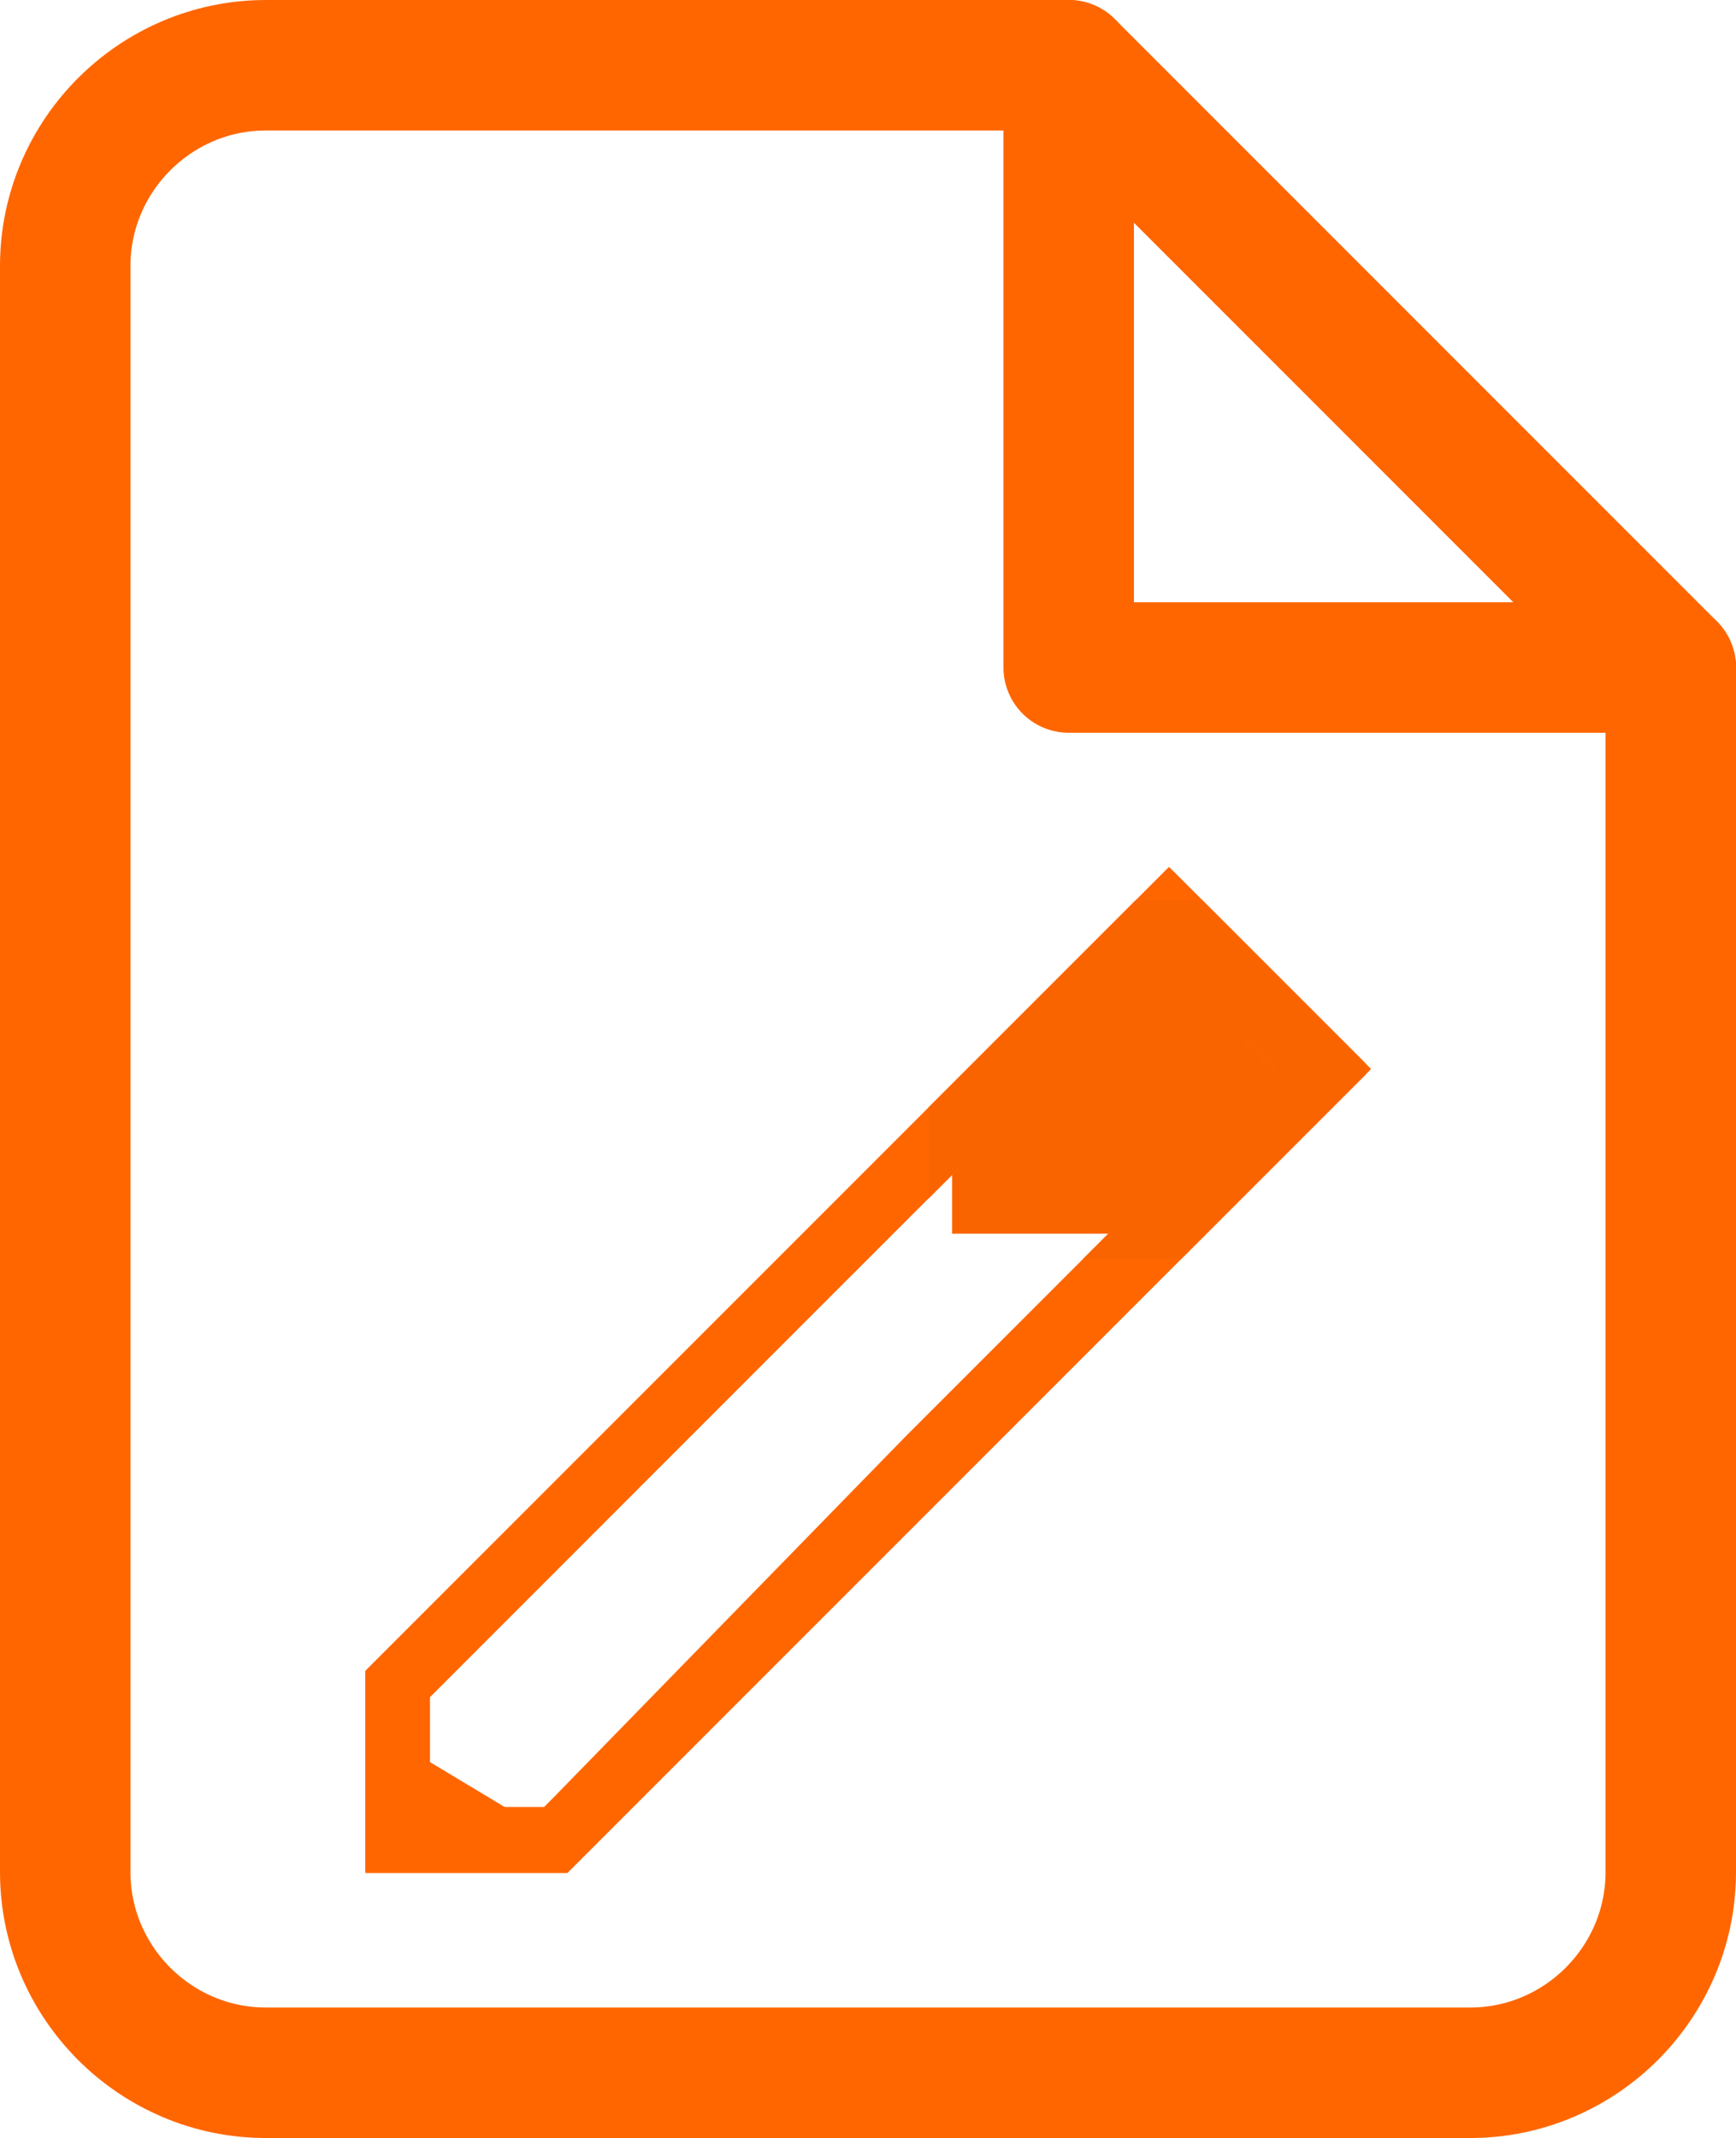 <?xml version="1.0" encoding="UTF-8" standalone="no"?>
<svg
   viewBox="0 0 17.3 21.3"
   fill="none"
   stroke="#ff6600"
   stroke-width="1.3"
   stroke-linecap="round"
   stroke-linejoin="round"
   version="1.1"
   id="svg3"
   sodipodi:docname="content-icon.svg"
   width="17.3"
   height="21.3"
   inkscape:version="1.4 (86a8ad7, 2024-10-11)"
   xmlns:inkscape="http://www.inkscape.org/namespaces/inkscape"
   xmlns:sodipodi="http://sodipodi.sourceforge.net/DTD/sodipodi-0.dtd"
   xmlns="http://www.w3.org/2000/svg"
   xmlns:svg="http://www.w3.org/2000/svg">
  <defs
     id="defs3" />
  <sodipodi:namedview
     id="namedview3"
     pagecolor="#505050"
     bordercolor="#eeeeee"
     borderopacity="1"
     inkscape:showpageshadow="0"
     inkscape:pageopacity="0"
     inkscape:pagecheckerboard="0"
     inkscape:deskcolor="#505050"
     inkscape:zoom="64"
     inkscape:cx="8.0078125"
     inkscape:cy="12.148437"
     inkscape:window-width="1280"
     inkscape:window-height="658"
     inkscape:window-x="-6"
     inkscape:window-y="-6"
     inkscape:window-maximized="1"
     inkscape:current-layer="svg3" />
  <!-- Document outline -->
  <path
     d="m 10.65,0.65 h -8 C 1.55,0.65 0.65,1.55 0.65,2.65 v 16 c 0,1.1 0.9,2 2,2 h 12 c 1.1,0 2,-0.9 2,-2 v -12 z"
     id="path1"
     style="display:inline" />
  <!-- Page fold line (optional) -->
  <path
     d="M 10.65,0.65 V 6.65 h 6"
     id="path2"
     style="display:inline" />
  <!-- Pencil icon -->
  <path
     d="m 11.65,8.65 -6,6 -2,2 v 2 h 2 l 2,-2 6,-6 z m 0.002,0.877 0.543,0.541 c 0.299,0.298 0.543,0.563 0.543,0.59 0,0.021 -0.151,-0.116 -0.342,-0.305 l 0.299,0.301 -0.01,0.01 -3.652,3.652 -3.637,3.729 0.09,-0.016 L 8.875,14.527 12.326,11.088 8.875,14.549 5.426,18.012 H 4.85 4.275 v -0.555 -0.553 l 3.688,-3.689 z"
     style="display:inline;fill:#ff6600;stroke-width:0.02"
     id="path10"
     sodipodi:nodetypes="ccccccccccscccccccccccccccc" />
  <path
     style="fill:#fa6400;fill-opacity:1;stroke-width:0.005"
     d="m 9.491,11.98 v -0.308 l 1.228,-1.231 1.228,-1.231 0.384,0.386 c 0.357,0.359 0.493,0.5 0.605,0.624 0.052,0.058 0.072,0.082 0.065,0.08 -0.007,-0.003 -0.109,-0.096 -0.2,-0.186 -0.064,-0.062 -0.088,-0.083 -0.094,-0.082 -0.005,6.64e-4 -0.009,0.004 -0.01,0.008 -7.37e-4,0.004 0.057,0.066 0.148,0.159 l 0.15,0.152 -0.966,0.969 -0.966,0.969 H 10.277 9.491 Z"
     id="path14" />
  <path
     style="fill:#fa6400;fill-opacity:1;stroke-width:0.005"
     d="m 11.739,11.601 c 0.518,-0.518 0.942,-0.944 0.942,-0.946 0,-0.005 -0.259,-0.264 -0.264,-0.264 -0.006,0 -0.033,-0.033 -0.033,-0.04 0,-0.015 0.024,-0.009 0.033,0.009 0.009,0.018 0.282,0.273 0.293,0.273 0.011,0 -0.102,-0.128 -0.276,-0.31 -0.047,-0.049 -0.242,-0.246 -0.434,-0.437 L 11.652,9.539 10.452,10.739 9.252,11.939 v -0.451 -0.451 l 1.036,-1.036 1.036,-1.036 h 0.326 0.326 l 0.815,0.815 0.815,0.815 v 0.055 0.055 l -0.919,0.919 -0.919,0.919 h -0.486 -0.486 z"
     id="path15" />
  <path
     style="fill:#fa6400;fill-opacity:1;stroke-width:0.6"
     d="m 4.124,17.808 0.908,0.546 H 4.141 Z"
     id="path29" />
</svg>
